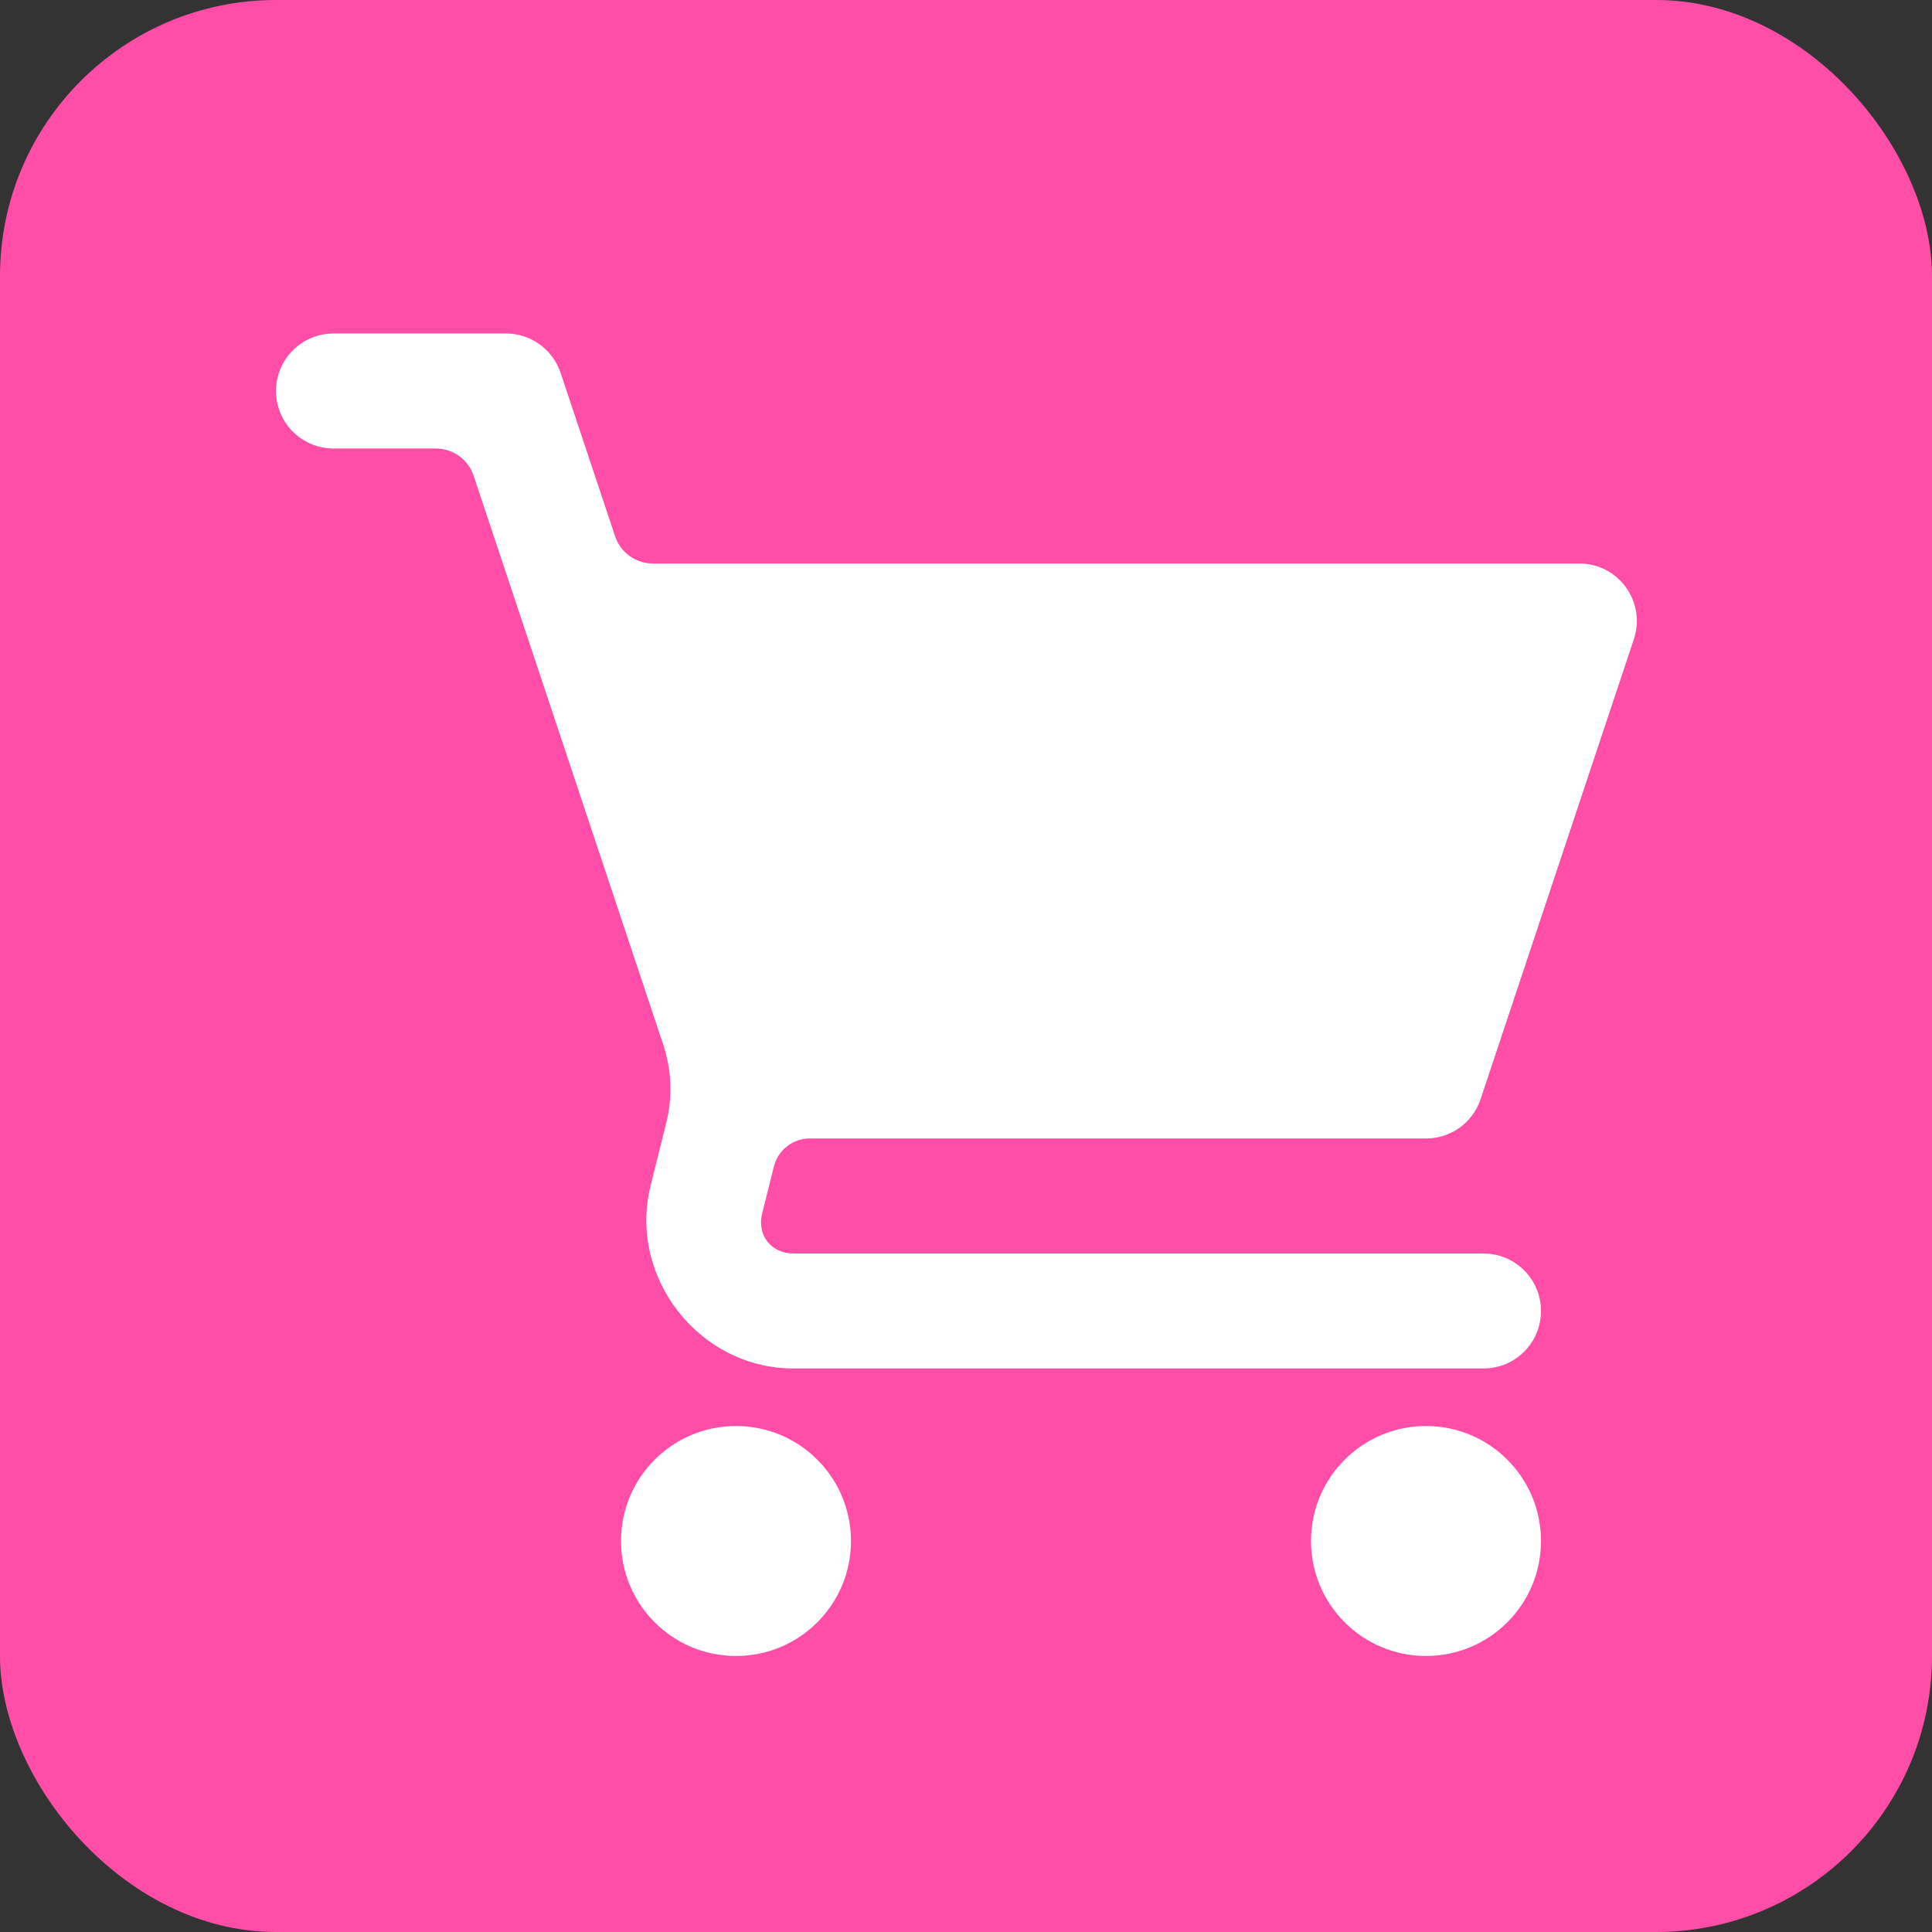 <svg width="70" height="70" viewBox="0 0 70 70" fill="none" xmlns="http://www.w3.org/2000/svg">
<rect x="0" y="0" width="70" height="70" fill="#333333" stroke="none"/>
<rect width="70" height="70" rx="10" fill="#FF4DA8"/>
<g clip-path="url(#clip0_1470_713)">
<path d="M12.083 12.083C10.933 12.083 10 13.016 10 14.167C10 15.317 10.933 16.25 12.083 16.25H15.79C16.093 16.25 16.389 16.346 16.635 16.523C16.881 16.7 17.065 16.951 17.161 17.238L24.03 37.848C24.335 38.763 24.374 39.749 24.14 40.684L23.574 42.951C22.744 46.27 25.328 49.583 28.75 49.583H53.75C54.901 49.583 55.833 48.651 55.833 47.5C55.833 46.349 54.901 45.417 53.75 45.417H28.75C27.939 45.417 27.418 44.751 27.615 43.964L28.041 42.261C28.113 41.972 28.28 41.716 28.515 41.533C28.749 41.349 29.038 41.25 29.336 41.25H51.667C52.564 41.251 53.36 40.677 53.644 39.826L59.198 23.159C59.648 21.81 58.643 20.416 57.221 20.417H23.656C23.352 20.417 23.057 20.321 22.811 20.144C22.564 19.966 22.38 19.716 22.285 19.428L20.311 13.508C20.027 12.657 19.23 12.083 18.333 12.083H12.083ZM26.667 51.667C24.366 51.667 22.5 53.532 22.5 55.833C22.5 58.135 24.366 60 26.667 60C28.968 60 30.833 58.135 30.833 55.833C30.833 53.532 28.968 51.667 26.667 51.667ZM51.667 51.667C49.365 51.667 47.5 53.532 47.5 55.833C47.5 58.135 49.365 60 51.667 60C53.968 60 55.833 58.135 55.833 55.833C55.833 53.532 53.968 51.667 51.667 51.667Z" fill="white"/>
</g>
<defs>
<clipPath id="clip0_1470_713">
<rect width="50" height="50" fill="white" transform="translate(10 10)"/>
</clipPath>
</defs>
</svg>
